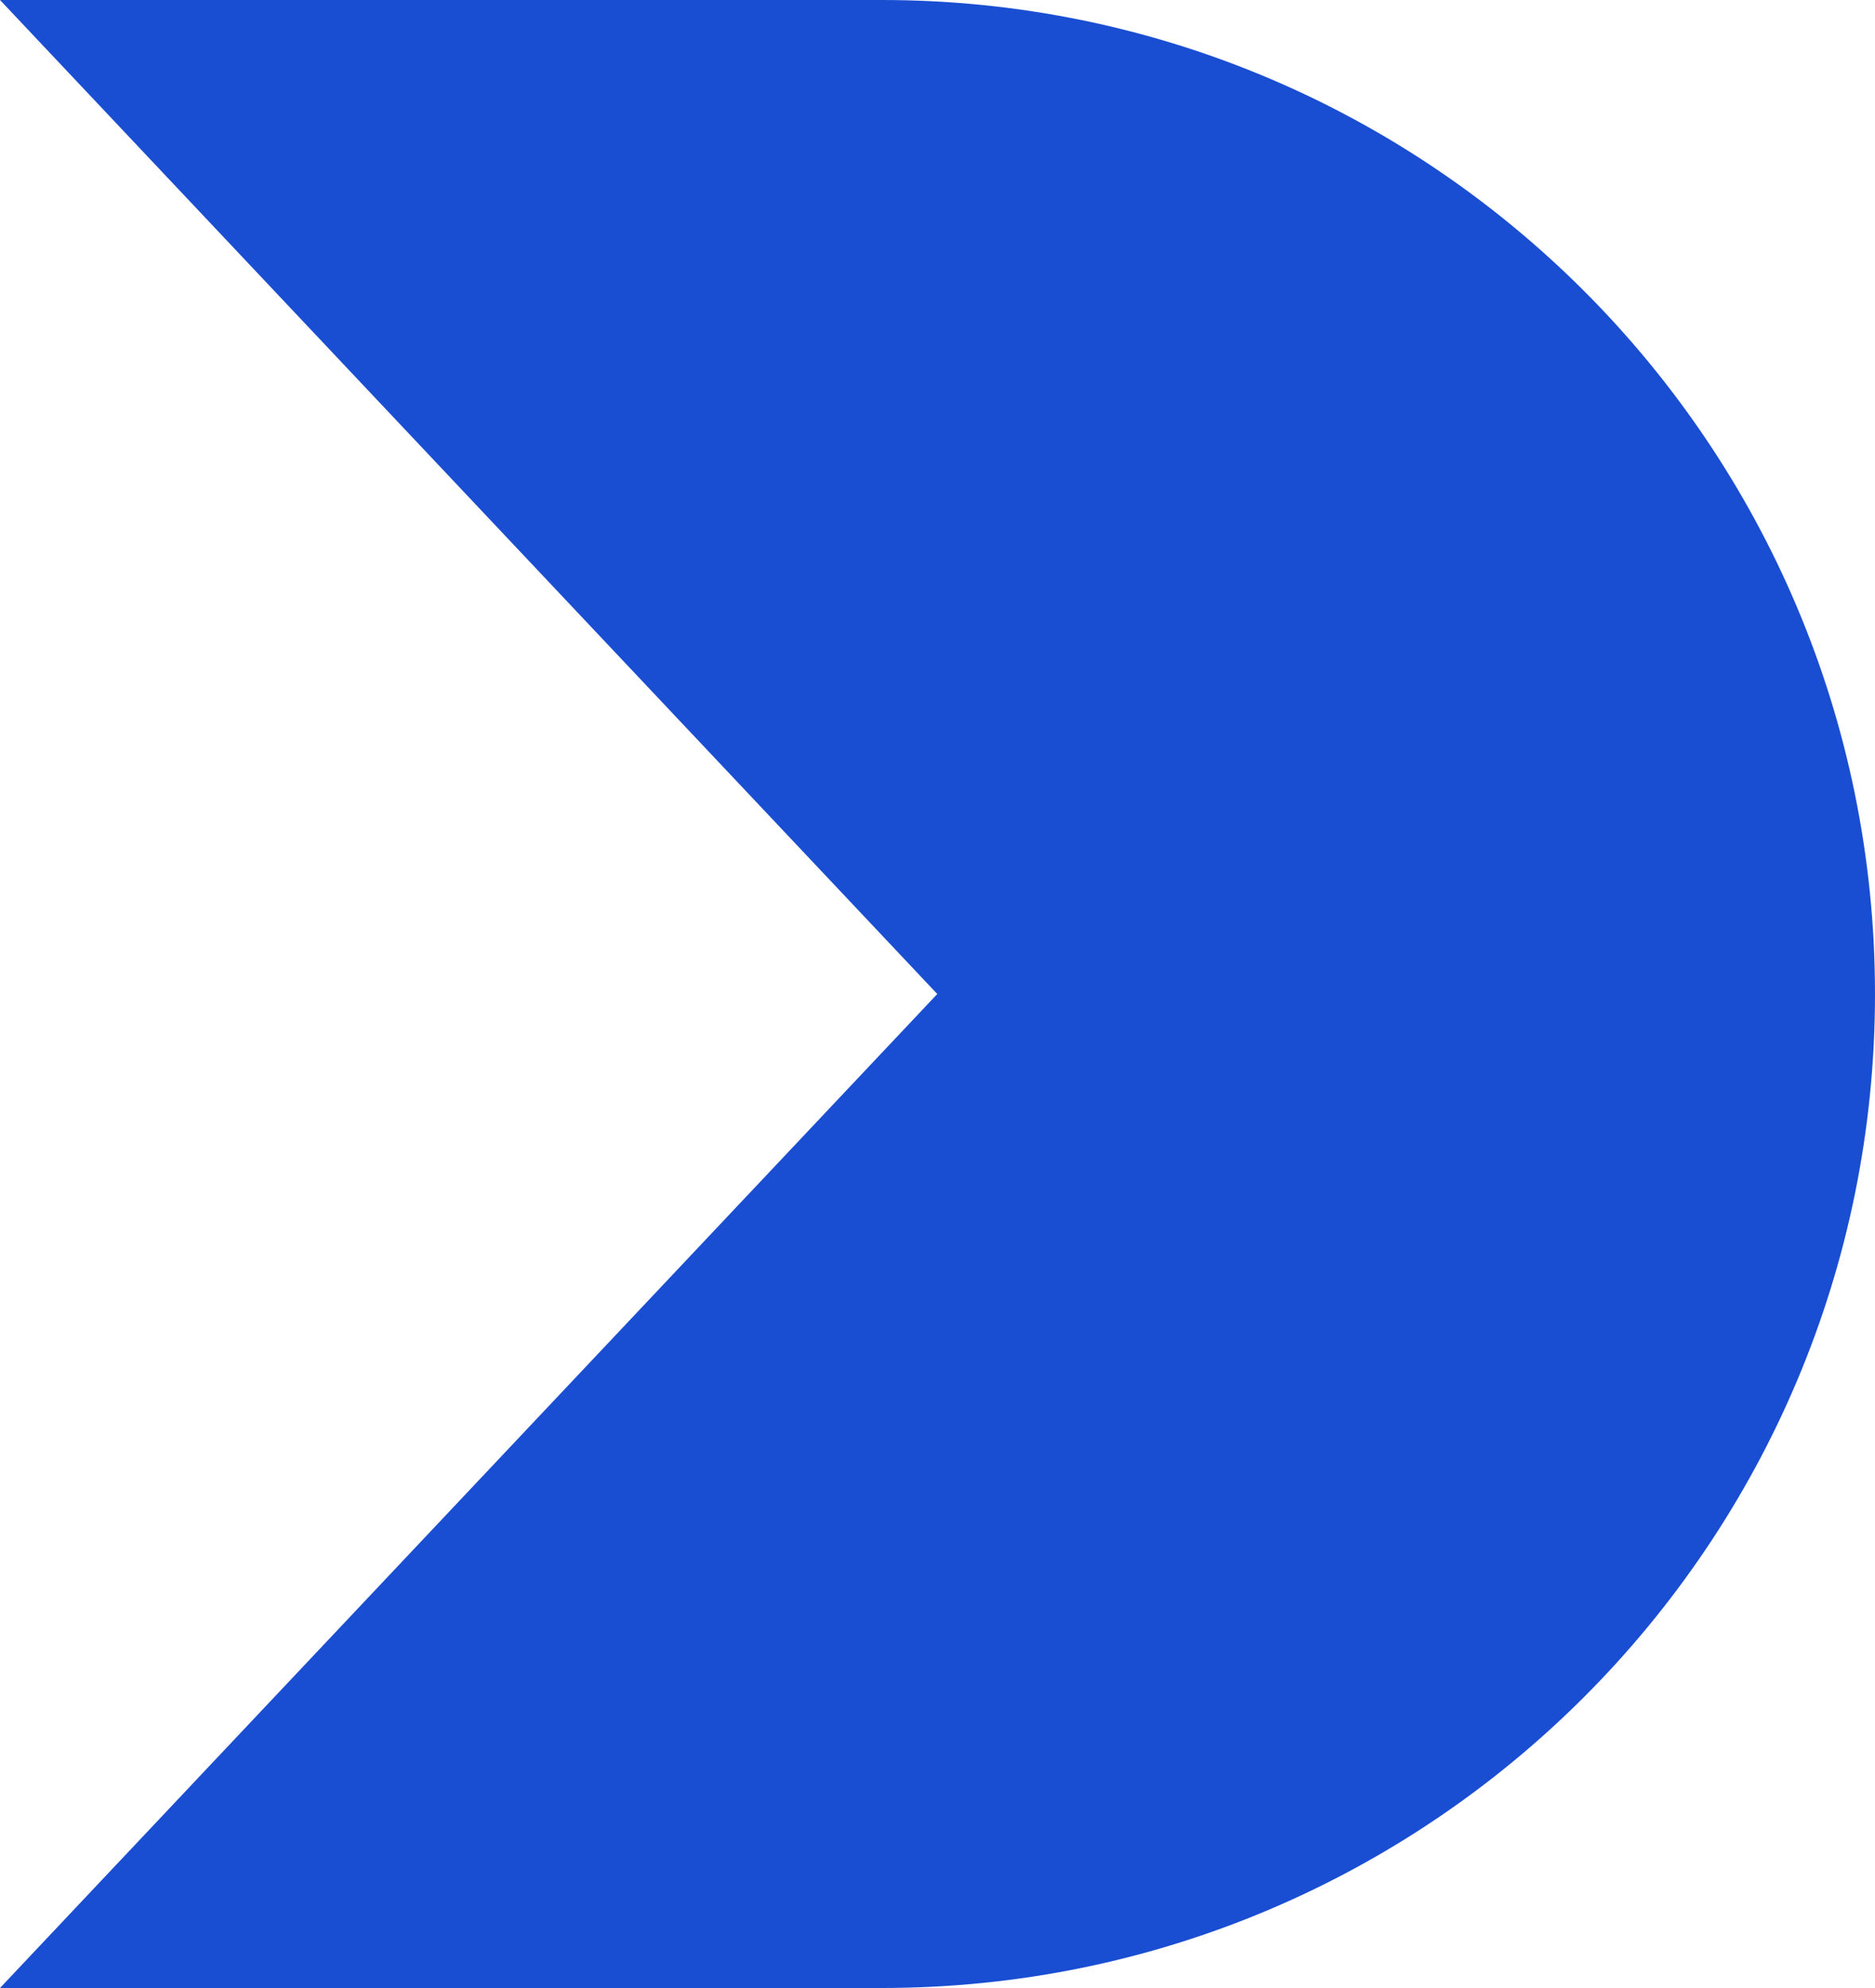 <svg width="100" height="106" viewBox="0 0 100 106" fill="none" xmlns="http://www.w3.org/2000/svg">
<path d="M47.037 106H0L49.988 53L0 0H47.037C76.293 0 100 23.724 100 53C100 82.276 76.293 106 47.037 106Z" fill="#1A4ED2"/>
</svg>
